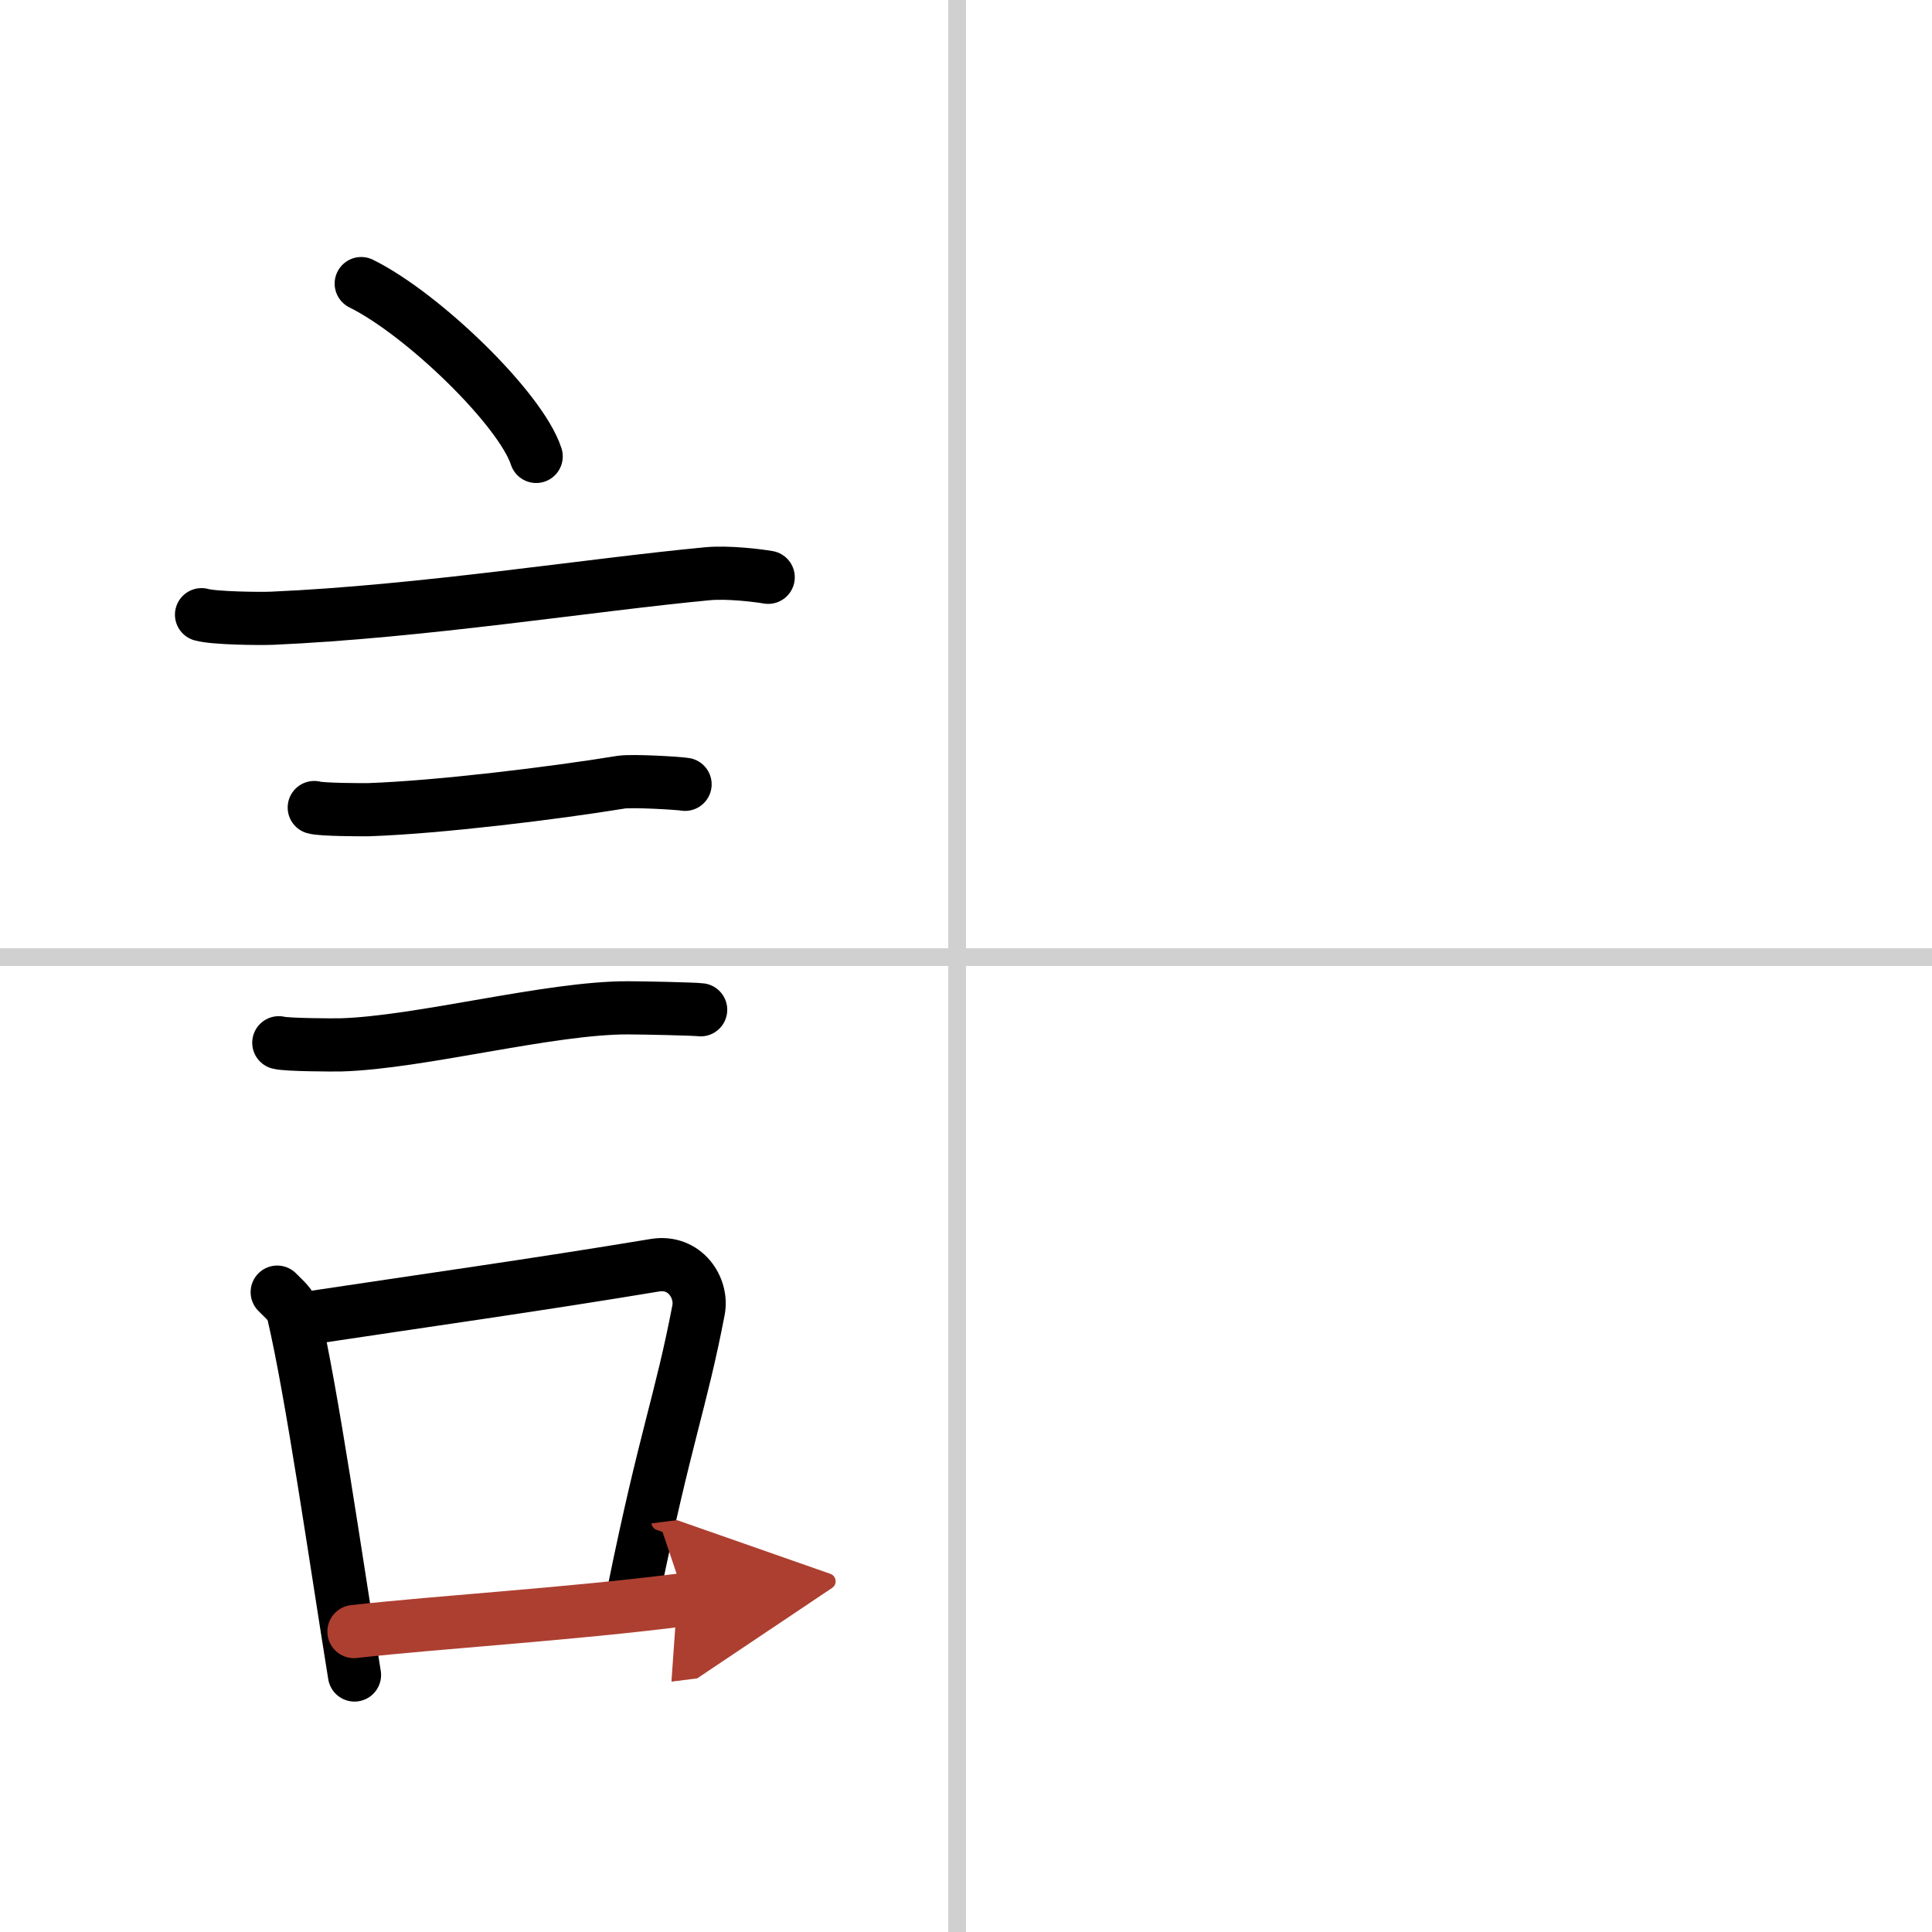 <svg width="400" height="400" viewBox="0 0 109 109" xmlns="http://www.w3.org/2000/svg"><defs><marker id="a" markerWidth="4" orient="auto" refX="1" refY="5" viewBox="0 0 10 10"><polyline points="0 0 10 5 0 10 1 5" fill="#ad3f31" stroke="#ad3f31"/></marker></defs><g fill="none" stroke="#000" stroke-linecap="round" stroke-linejoin="round" stroke-width="3"><rect width="100%" height="100%" fill="#fff" stroke="#fff"/><line x1="54" x2="54" y2="109" stroke="#d0d0d0" stroke-width="1"/><line x2="109" y1="54" y2="54" stroke="#d0d0d0" stroke-width="1"/><path d="m20.38 16c3.48 1.72 9 7.07 9.87 9.75"/><path d="m11.37 34.68c0.69 0.2 3.29 0.23 3.98 0.2 8.46-0.37 17.9-1.88 24.56-2.51 1.14-0.11 2.86 0.1 3.43 0.2"/><path d="m17.73 45.56c0.38 0.12 2.71 0.13 3.1 0.12 3.97-0.14 10.42-0.93 14.21-1.55 0.63-0.1 3.29 0.06 3.61 0.12"/><path d="m15.73 58.83c0.43 0.12 3.07 0.13 3.5 0.12 4.49-0.13 11.8-2.11 16.22-2.09 0.72 0 3.72 0.06 4.08 0.11"/><path d="m15.64 72.9c0.37 0.39 0.79 0.69 0.91 1.2 1.05 4.47 2.39 13.85 3.45 20.4"/><path d="m16.81 74.45c7.24-1.09 13.47-1.96 20.15-3.07 1.68-0.27 2.69 1.27 2.45 2.53-1 5.21-1.87 7.13-3.64 15.81"/><path d="m19.97 92.05c4.8-0.54 12.1-0.97 18.69-1.81" marker-end="url(#a)" stroke="#ad3f31"/></g></svg>
